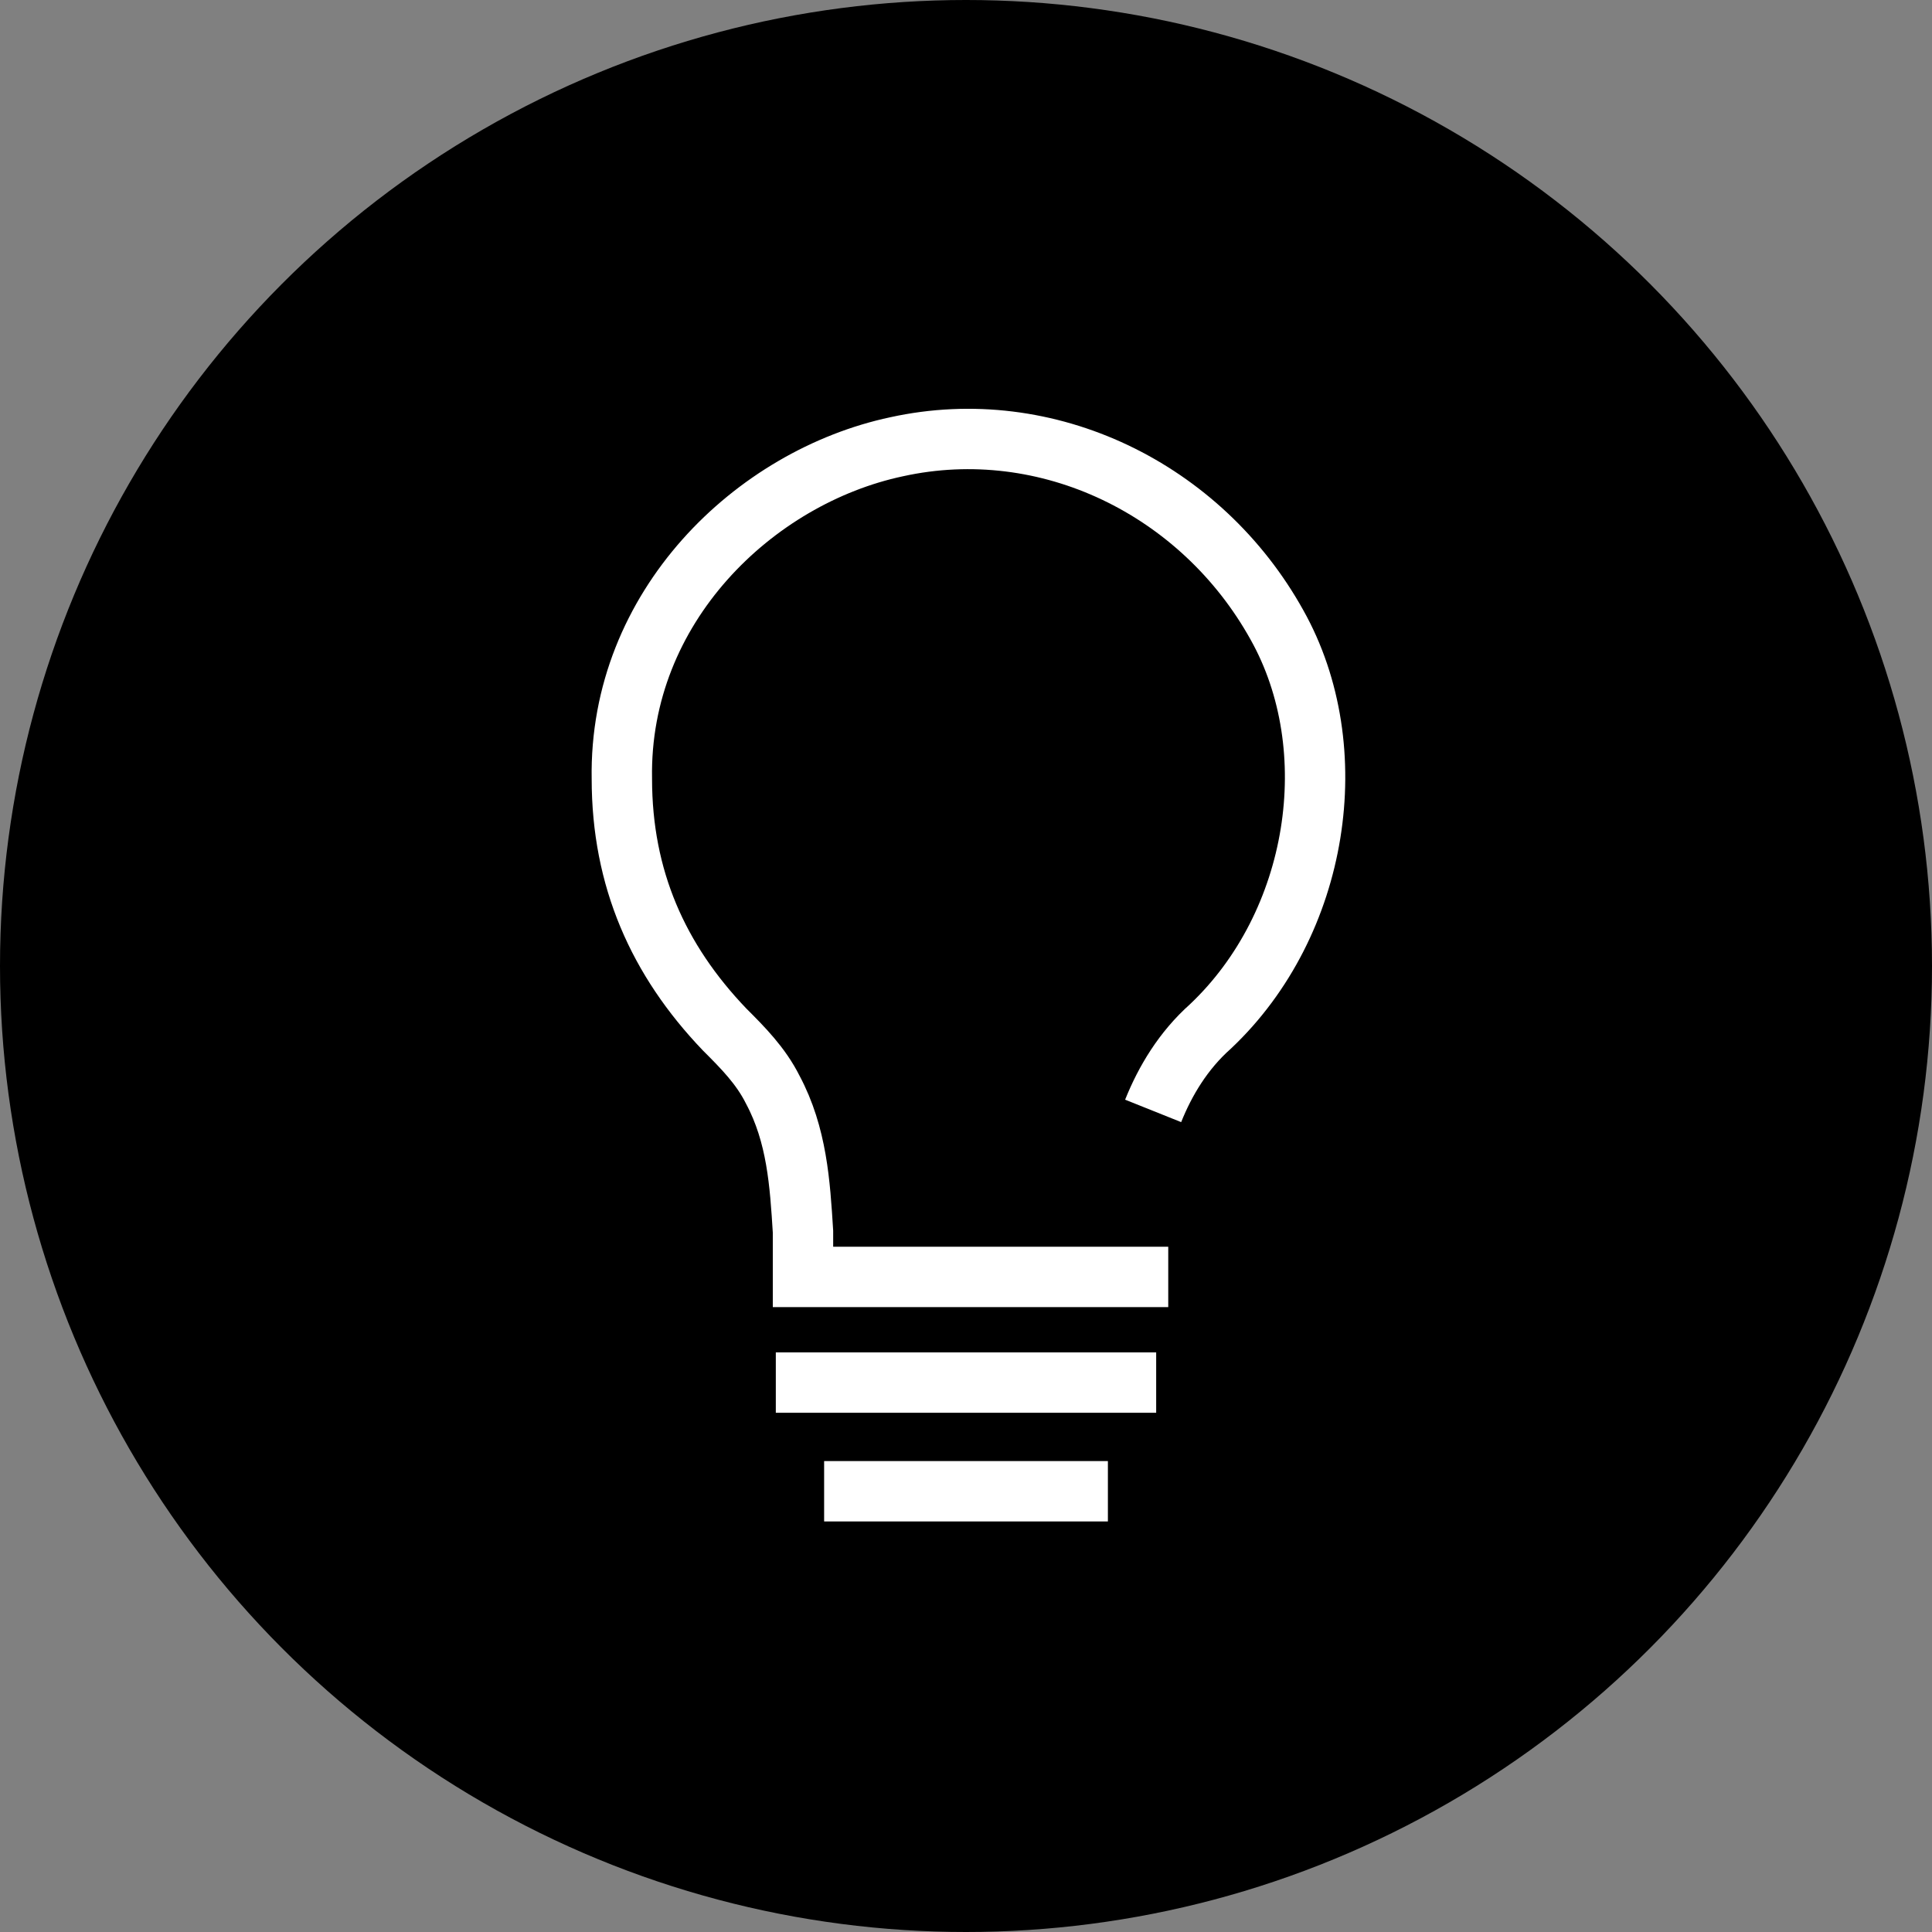 <?xml version="1.0" encoding="UTF-8"?>
<svg xmlns="http://www.w3.org/2000/svg" id="Ebene_1" viewBox="0 0 1200 1200">
  <rect x="0" y="0" width="1200" height="1200" fill="#808080" stroke="none"/>
  <defs>
    <style>.cls-1{fill:none;stroke:#fff;stroke-width:37.5px;}</style>
  </defs>
  <circle cx="600" cy="600" r="600"></circle>
  <path class="cls-1" d="M725.62,793.12h-226.87v-28.12c-1.87-30-3.75-60-18.75-88.13-7.5-15-18.75-26.25-30-37.5-41.25-43.12-63.75-93.75-63.75-155.62-1.87-106.88,82.5-187.5,170.62-206.25,93.75-20.63,189.37,26.25,236.25,110.62,43.13,76.88,26.25,185.62-41.25,249.38-16.88,15-28.12,33.75-35.63,52.5"></path>
  <path class="cls-1" d="M481.87,858.75h236.25"></path>
  <path class="cls-1" d="M511.88,926.25h176.25"></path>
</svg>
